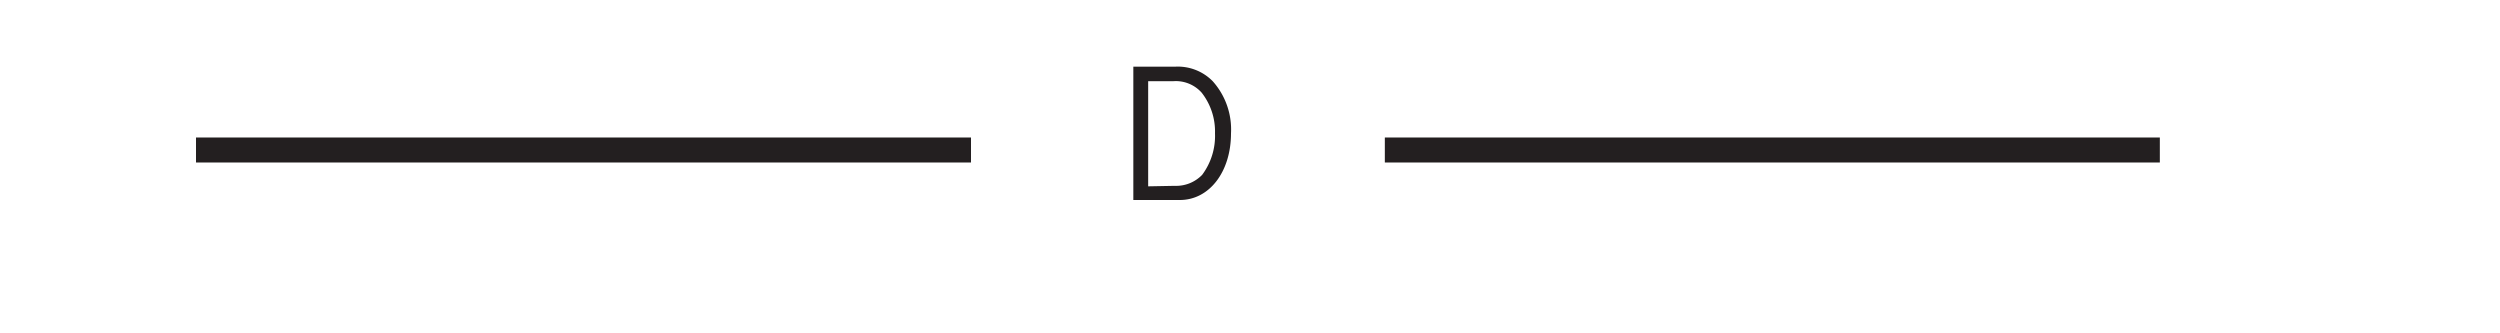 <svg xmlns="http://www.w3.org/2000/svg" viewBox="0 0 150 20"><defs><style>.a{fill:#231f20;}.b{fill:none;stroke:#231f20;stroke-width:1.5px;}</style></defs><title>pipe-d</title><path class="a" d="M68,4h2.52a2.93,2.93,0,0,1,2.24.87A4.34,4.34,0,0,1,73.86,8c0,2.31-1.3,4-3.07,4H68Zm2.48,7.15a2.17,2.17,0,0,0,1.65-.66A3.91,3.91,0,0,0,72.9,8a3.77,3.77,0,0,0-.8-2.44,2.08,2.08,0,0,0-1.68-.69H68.89v6.31Z"/><line class="b" x1="58.26" y1="9" x2="11.76" y2="9"/><line class="b" x1="129.59" y1="9" x2="83.09" y2="9"/></svg>